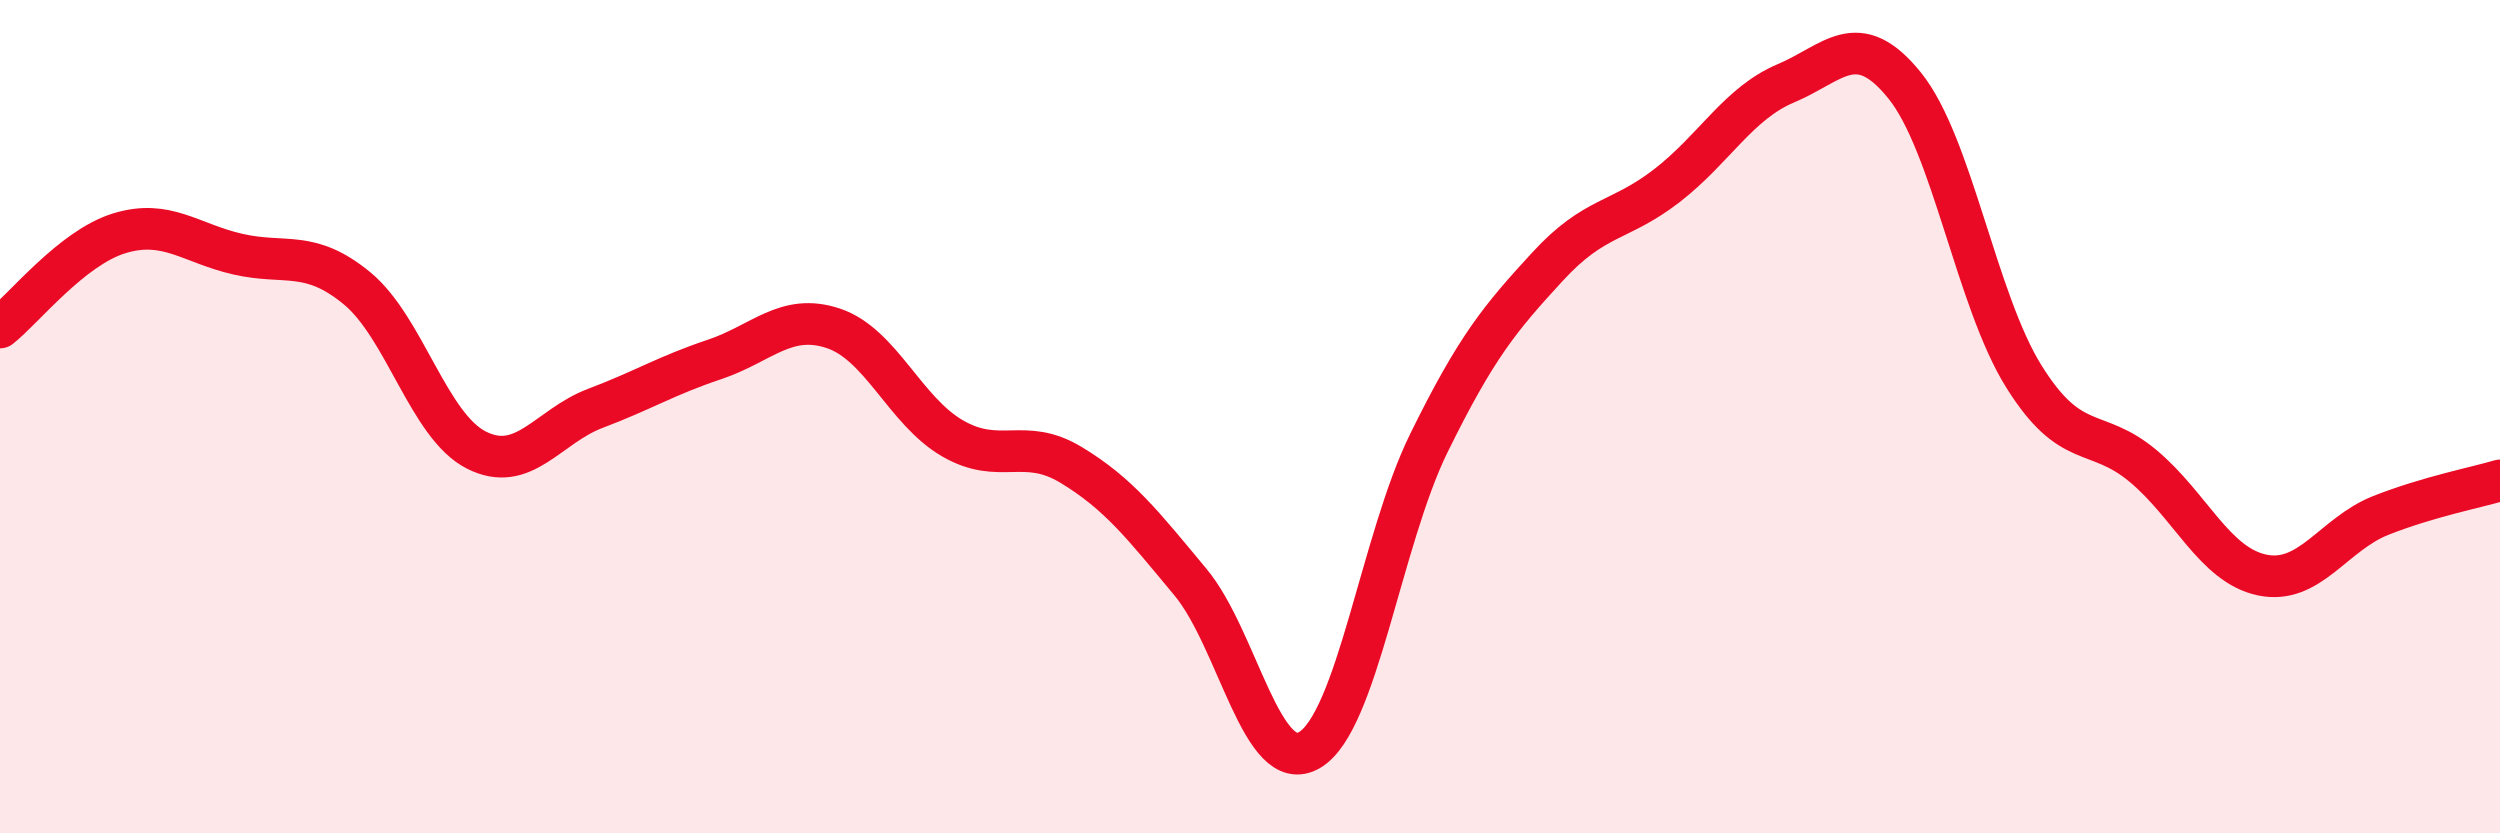 
    <svg width="60" height="20" viewBox="0 0 60 20" xmlns="http://www.w3.org/2000/svg">
      <path
        d="M 0,7.86 C 0.57,7.41 1.72,5.95 2.86,5.6 C 4,5.25 4.57,5.84 5.71,6.1 C 6.85,6.36 7.43,5.98 8.57,6.92 C 9.71,7.86 10.29,10.22 11.43,10.8 C 12.57,11.38 13.15,10.23 14.29,9.8 C 15.43,9.37 16,9.01 17.14,8.63 C 18.28,8.25 18.86,7.5 20,7.88 C 21.14,8.26 21.72,9.86 22.86,10.52 C 24,11.18 24.57,10.47 25.71,11.16 C 26.85,11.85 27.43,12.6 28.57,13.97 C 29.71,15.34 30.29,18.67 31.43,18 C 32.57,17.33 33.15,12.96 34.29,10.64 C 35.43,8.32 36,7.64 37.14,6.4 C 38.28,5.16 38.86,5.34 40,4.46 C 41.14,3.58 41.72,2.48 42.86,2 C 44,1.52 44.57,0.64 45.71,2.05 C 46.85,3.46 47.43,7.2 48.57,9.03 C 49.71,10.86 50.29,10.23 51.43,11.18 C 52.57,12.13 53.15,13.56 54.29,13.8 C 55.43,14.04 56,12.82 57.14,12.37 C 58.28,11.92 59.43,11.7 60,11.53L60 20L0 20Z"
        fill="#EB0A25"
        opacity="0.1"
        stroke-linecap="round"
        stroke-linejoin="round"
      />
      <path
        d="M 0,7.86 C 0.57,7.41 1.72,5.95 2.86,5.6 C 4,5.25 4.57,5.84 5.71,6.1 C 6.85,6.36 7.43,5.98 8.57,6.92 C 9.71,7.86 10.29,10.22 11.43,10.8 C 12.57,11.38 13.15,10.23 14.29,9.8 C 15.43,9.37 16,9.01 17.14,8.63 C 18.28,8.25 18.86,7.5 20,7.88 C 21.14,8.26 21.72,9.86 22.86,10.52 C 24,11.18 24.57,10.47 25.71,11.16 C 26.85,11.85 27.43,12.6 28.57,13.97 C 29.71,15.34 30.29,18.67 31.43,18 C 32.57,17.33 33.15,12.96 34.29,10.64 C 35.43,8.32 36,7.64 37.14,6.4 C 38.28,5.16 38.86,5.34 40,4.46 C 41.14,3.58 41.72,2.48 42.86,2 C 44,1.52 44.57,0.64 45.71,2.05 C 46.85,3.46 47.43,7.2 48.57,9.03 C 49.71,10.86 50.29,10.23 51.43,11.18 C 52.57,12.13 53.15,13.56 54.29,13.8 C 55.43,14.04 56,12.82 57.14,12.37 C 58.28,11.92 59.43,11.7 60,11.53"
        stroke="#EB0A25"
        stroke-width="1"
        fill="none"
        stroke-linecap="round"
        stroke-linejoin="round"
      />
    </svg>
  
